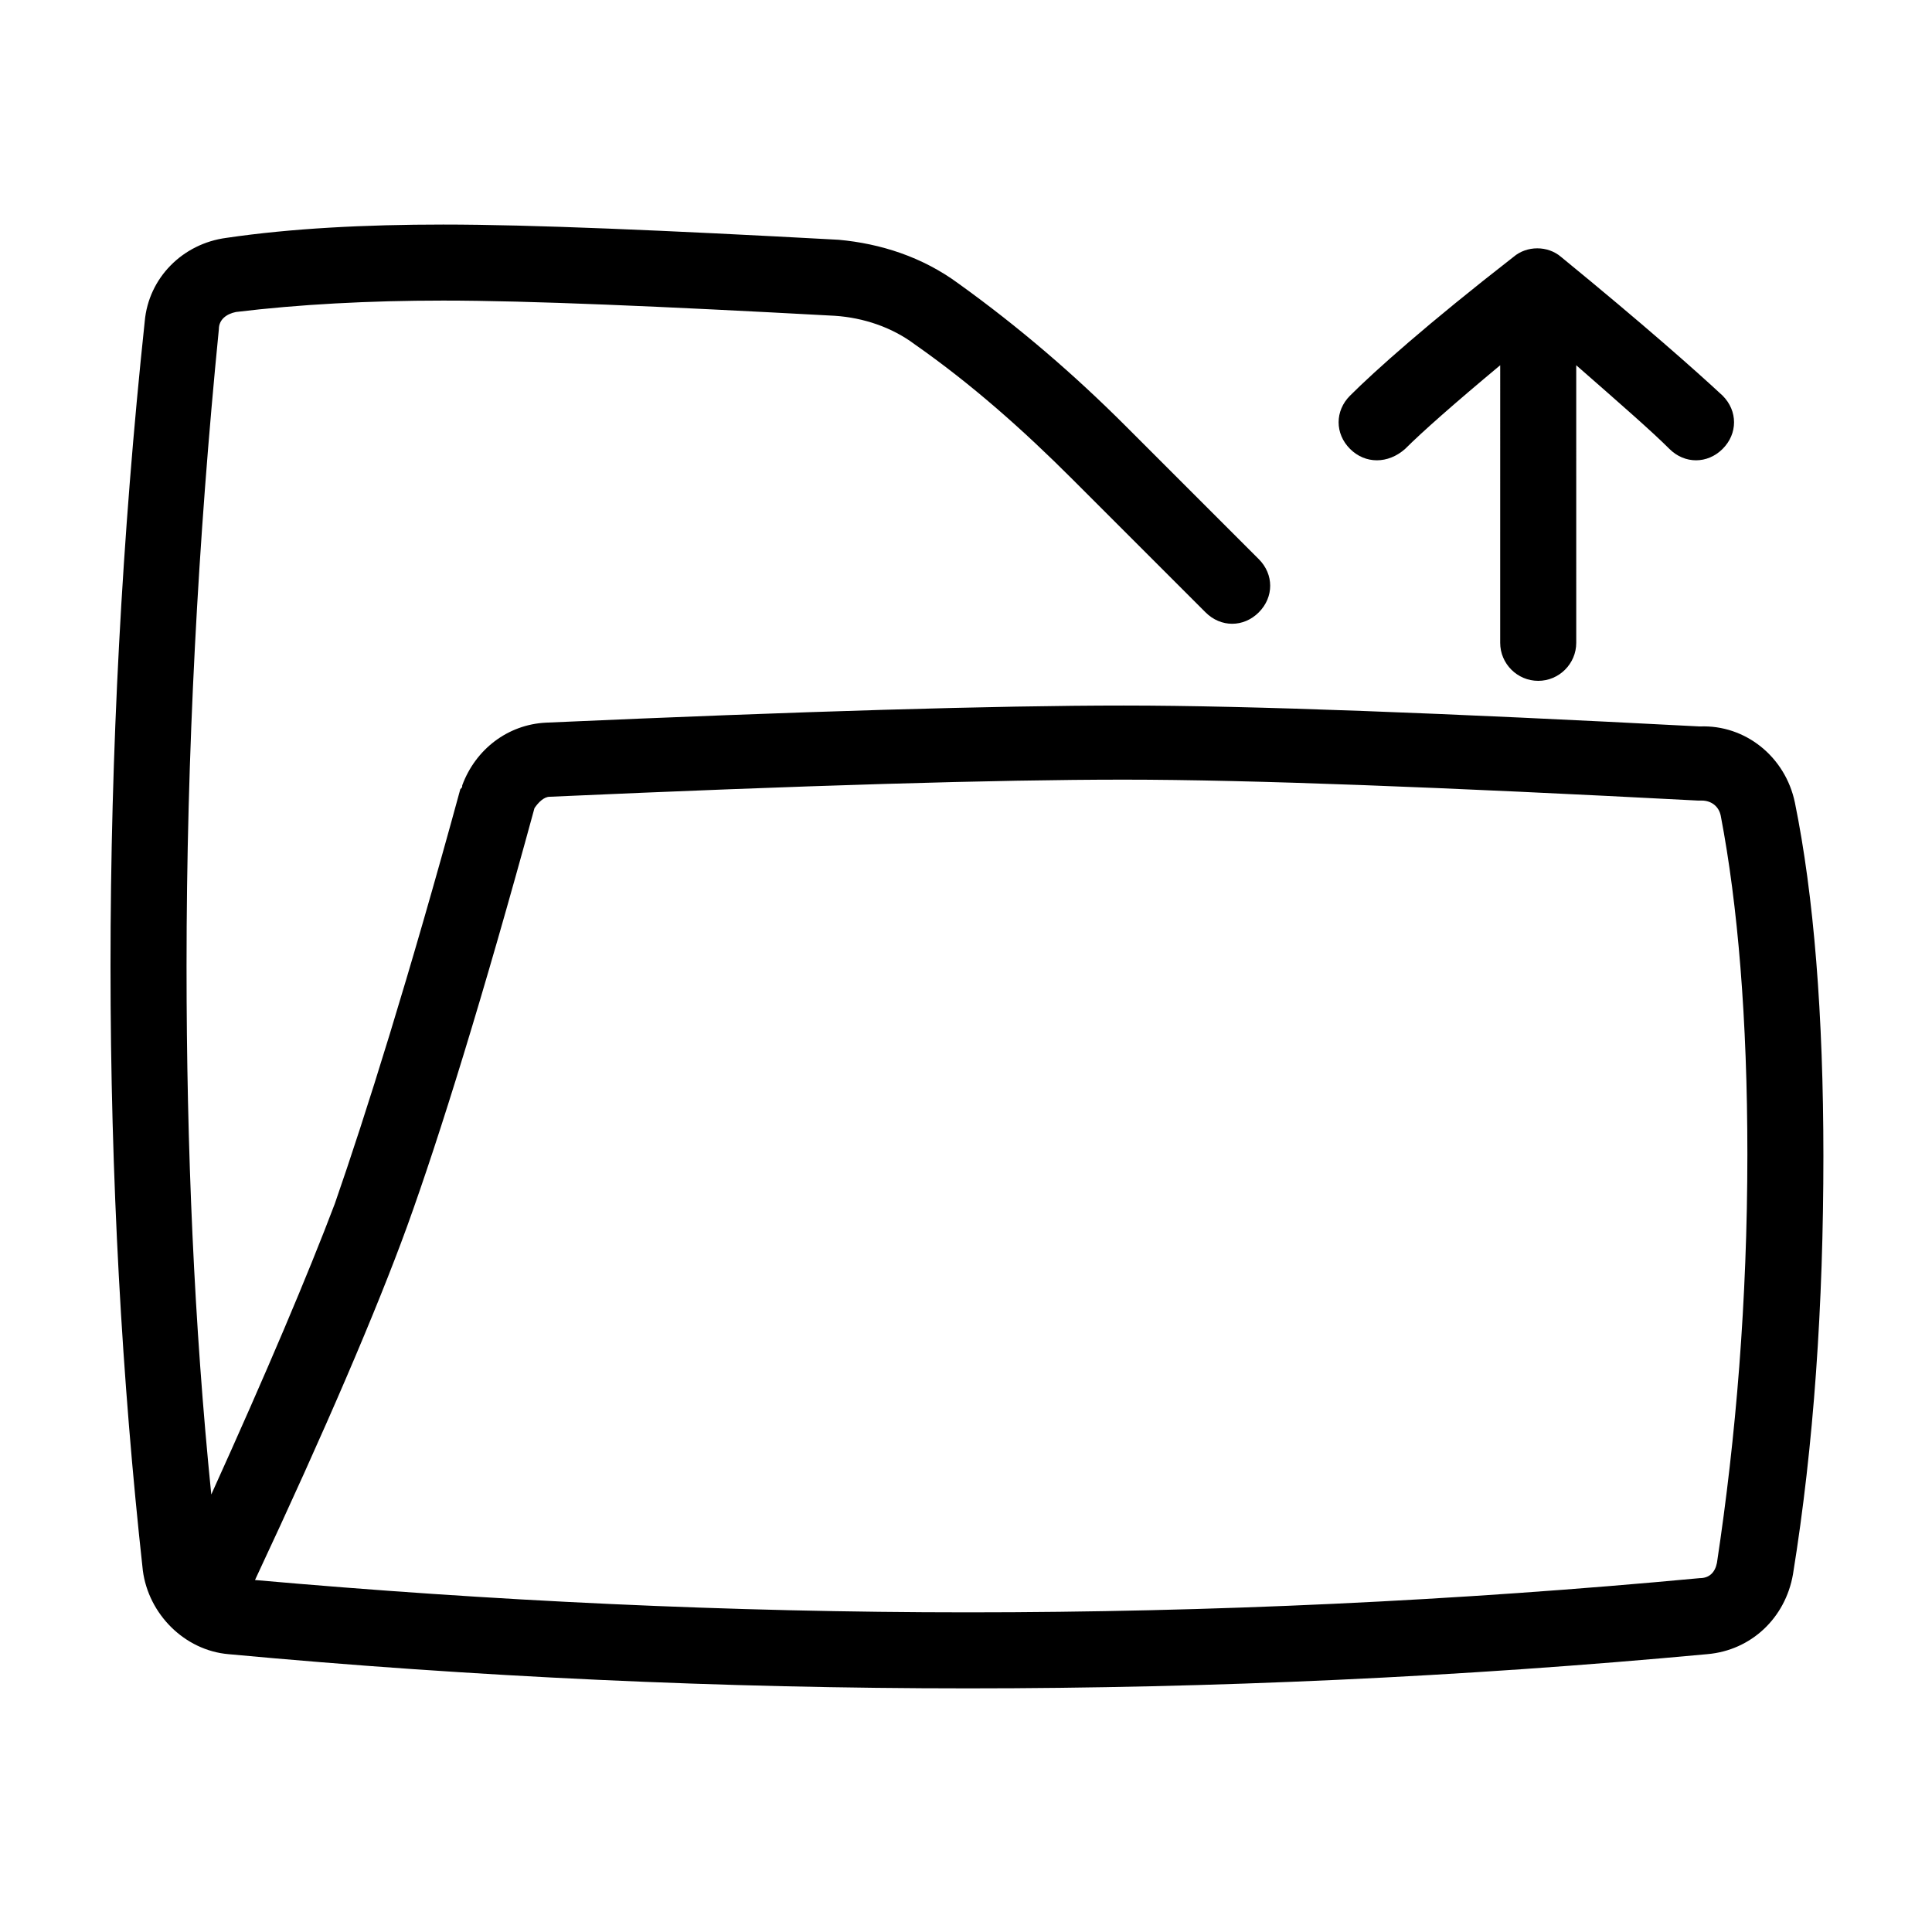 <?xml version="1.0" encoding="UTF-8"?>
<!-- Uploaded to: ICON Repo, www.svgrepo.com, Generator: ICON Repo Mixer Tools -->
<svg fill="#000000" width="800px" height="800px" version="1.1" viewBox="144 144 512 512" xmlns="http://www.w3.org/2000/svg">
 <path d="m619.66 356.67c-2.519-12.09-13.098-20.656-25.191-20.152-67.512-3.527-118.9-5.543-152.65-5.543s-85.145 1.512-153.16 4.535c-10.078 0.504-18.641 7.055-22.168 16.625 0 0.504 0 0.504-0.504 1.008-13.602 49.879-25.191 86.656-33.25 109.83-7.055 18.641-18.137 44.84-32.746 77.082-4.539-44.84-6.555-91.695-6.555-140.06 0-55.922 3.023-112.85 8.566-168.78 0-2.519 2.016-4.031 4.535-4.535 16.625-2.016 35.266-3.023 54.914-3.023 22.672 0 57.434 1.512 103.79 4.031 7.559 0.504 15.113 3.023 21.16 7.559 15.113 10.578 28.719 22.672 41.816 35.77l35.266 35.266c4.031 4.031 10.078 4.031 14.105 0 4.031-4.031 4.031-10.078 0-14.105l-35.266-35.266c-13.602-13.602-28.215-26.199-44.336-37.785-9.574-7.055-20.656-10.578-31.738-11.586-46.352-2.523-81.621-4.035-104.8-4.035-20.656 0-40.305 1.008-57.434 3.527-11.586 1.512-20.656 10.582-21.664 22.168-6.043 56.93-9.066 114.36-9.066 170.79 0 55.922 3.023 109.83 8.566 160.21 1.512 11.586 11.082 21.16 22.672 22.168 64.988 6.043 130.99 9.066 195.98 9.066 64.992 0 130.99-3.023 195.98-9.07 11.586-1.008 20.656-9.574 22.672-21.16 5.543-34.258 8.062-71.539 8.062-110.84-0.004-37.277-2.519-69.016-7.559-93.703zm-20.656 201.52c-0.504 2.519-2.016 4.031-4.535 4.031-64.488 6.043-129.48 9.066-193.96 9.066-62.977 0-126.46-3.023-188.93-8.566 18.641-39.801 32.242-71.539 40.305-93.707 8.566-23.68 20.152-60.961 33.754-110.84 1.008-1.512 2.519-3.023 4.031-3.023 67.512-3.023 118.39-4.535 152.15-4.535 33.754 0 84.641 2.016 152.15 5.543h1.008c2.519 0 4.535 1.512 5.039 4.031 4.535 23.68 7.055 53.906 7.055 89.68-0.008 38.793-3.027 75.066-8.066 108.32zm-97.234-295.23c-4.031-4.031-4.031-10.078 0-14.105 6.551-6.551 20.656-19.145 43.328-36.777 3.527-3.023 9.07-3.023 12.594 0 22.168 18.137 35.77 30.23 42.824 36.777 4.031 4.031 4.031 10.078 0 14.105-2.016 2.016-4.535 3.023-7.055 3.023-2.519 0-5.039-1.008-7.055-3.023-4.535-4.535-12.594-11.586-24.688-22.168l0.004 73.559c0 5.543-4.535 10.078-10.078 10.078s-10.078-4.535-10.078-10.078l0.004-73.559c-12.09 10.078-20.656 17.633-25.191 22.168-4.535 4.031-10.582 4.031-14.609 0z"/>
</svg>